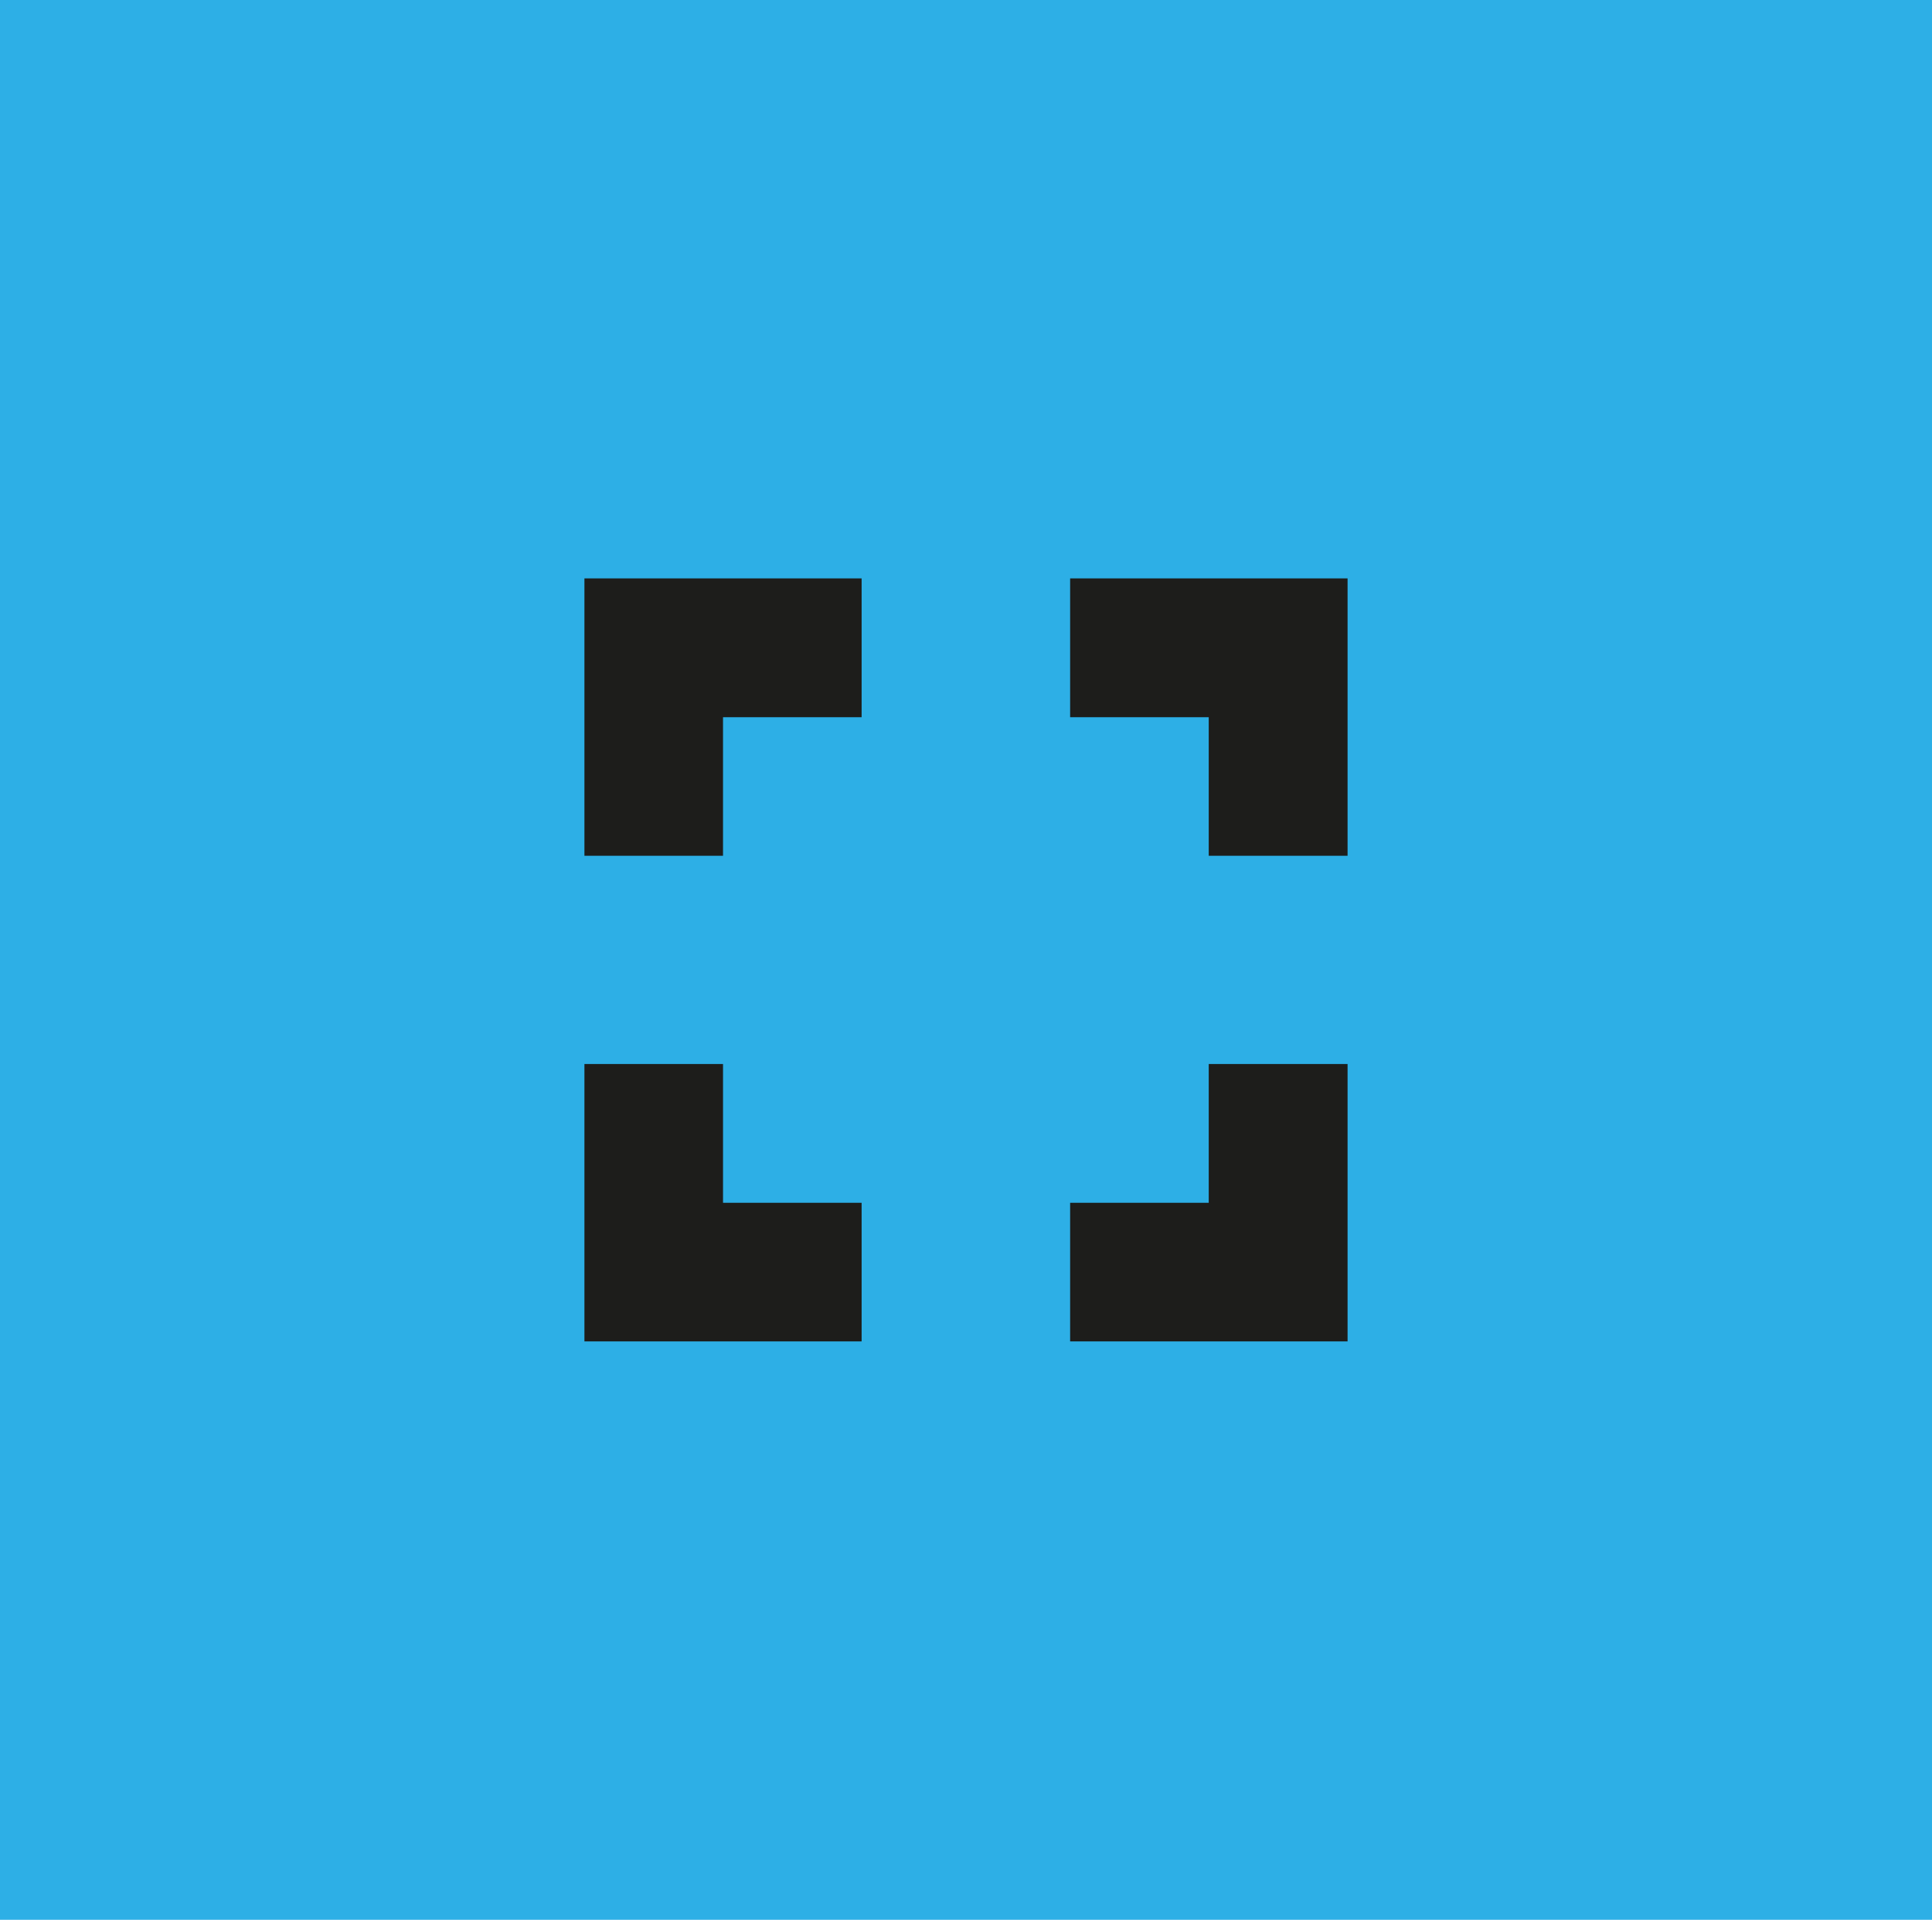 <?xml version="1.0" encoding="UTF-8"?> <svg xmlns="http://www.w3.org/2000/svg" viewBox="0 0 78.48 78"><defs><style> .cls-1 { fill: #2dafe6; } .cls-2 { fill: #1d1d1b; } </style></defs><g id="Слой_2" data-name="Слой 2"><g id="Слой_1-2" data-name="Слой 1"><g><rect class="cls-1" width="78.48" height="78"></rect><path class="cls-2" d="M29.37,29.14H35V23.5H23.74V34.77h5.63Zm0,25.36H35V48.87H29.37V43.23H23.74V54.5ZM49.1,34.77h5.64V23.5H43.47v5.64H49.1ZM54.74,54.5V43.23H49.1v5.64H43.47V54.5H54.74Z"></path></g></g></g></svg> 